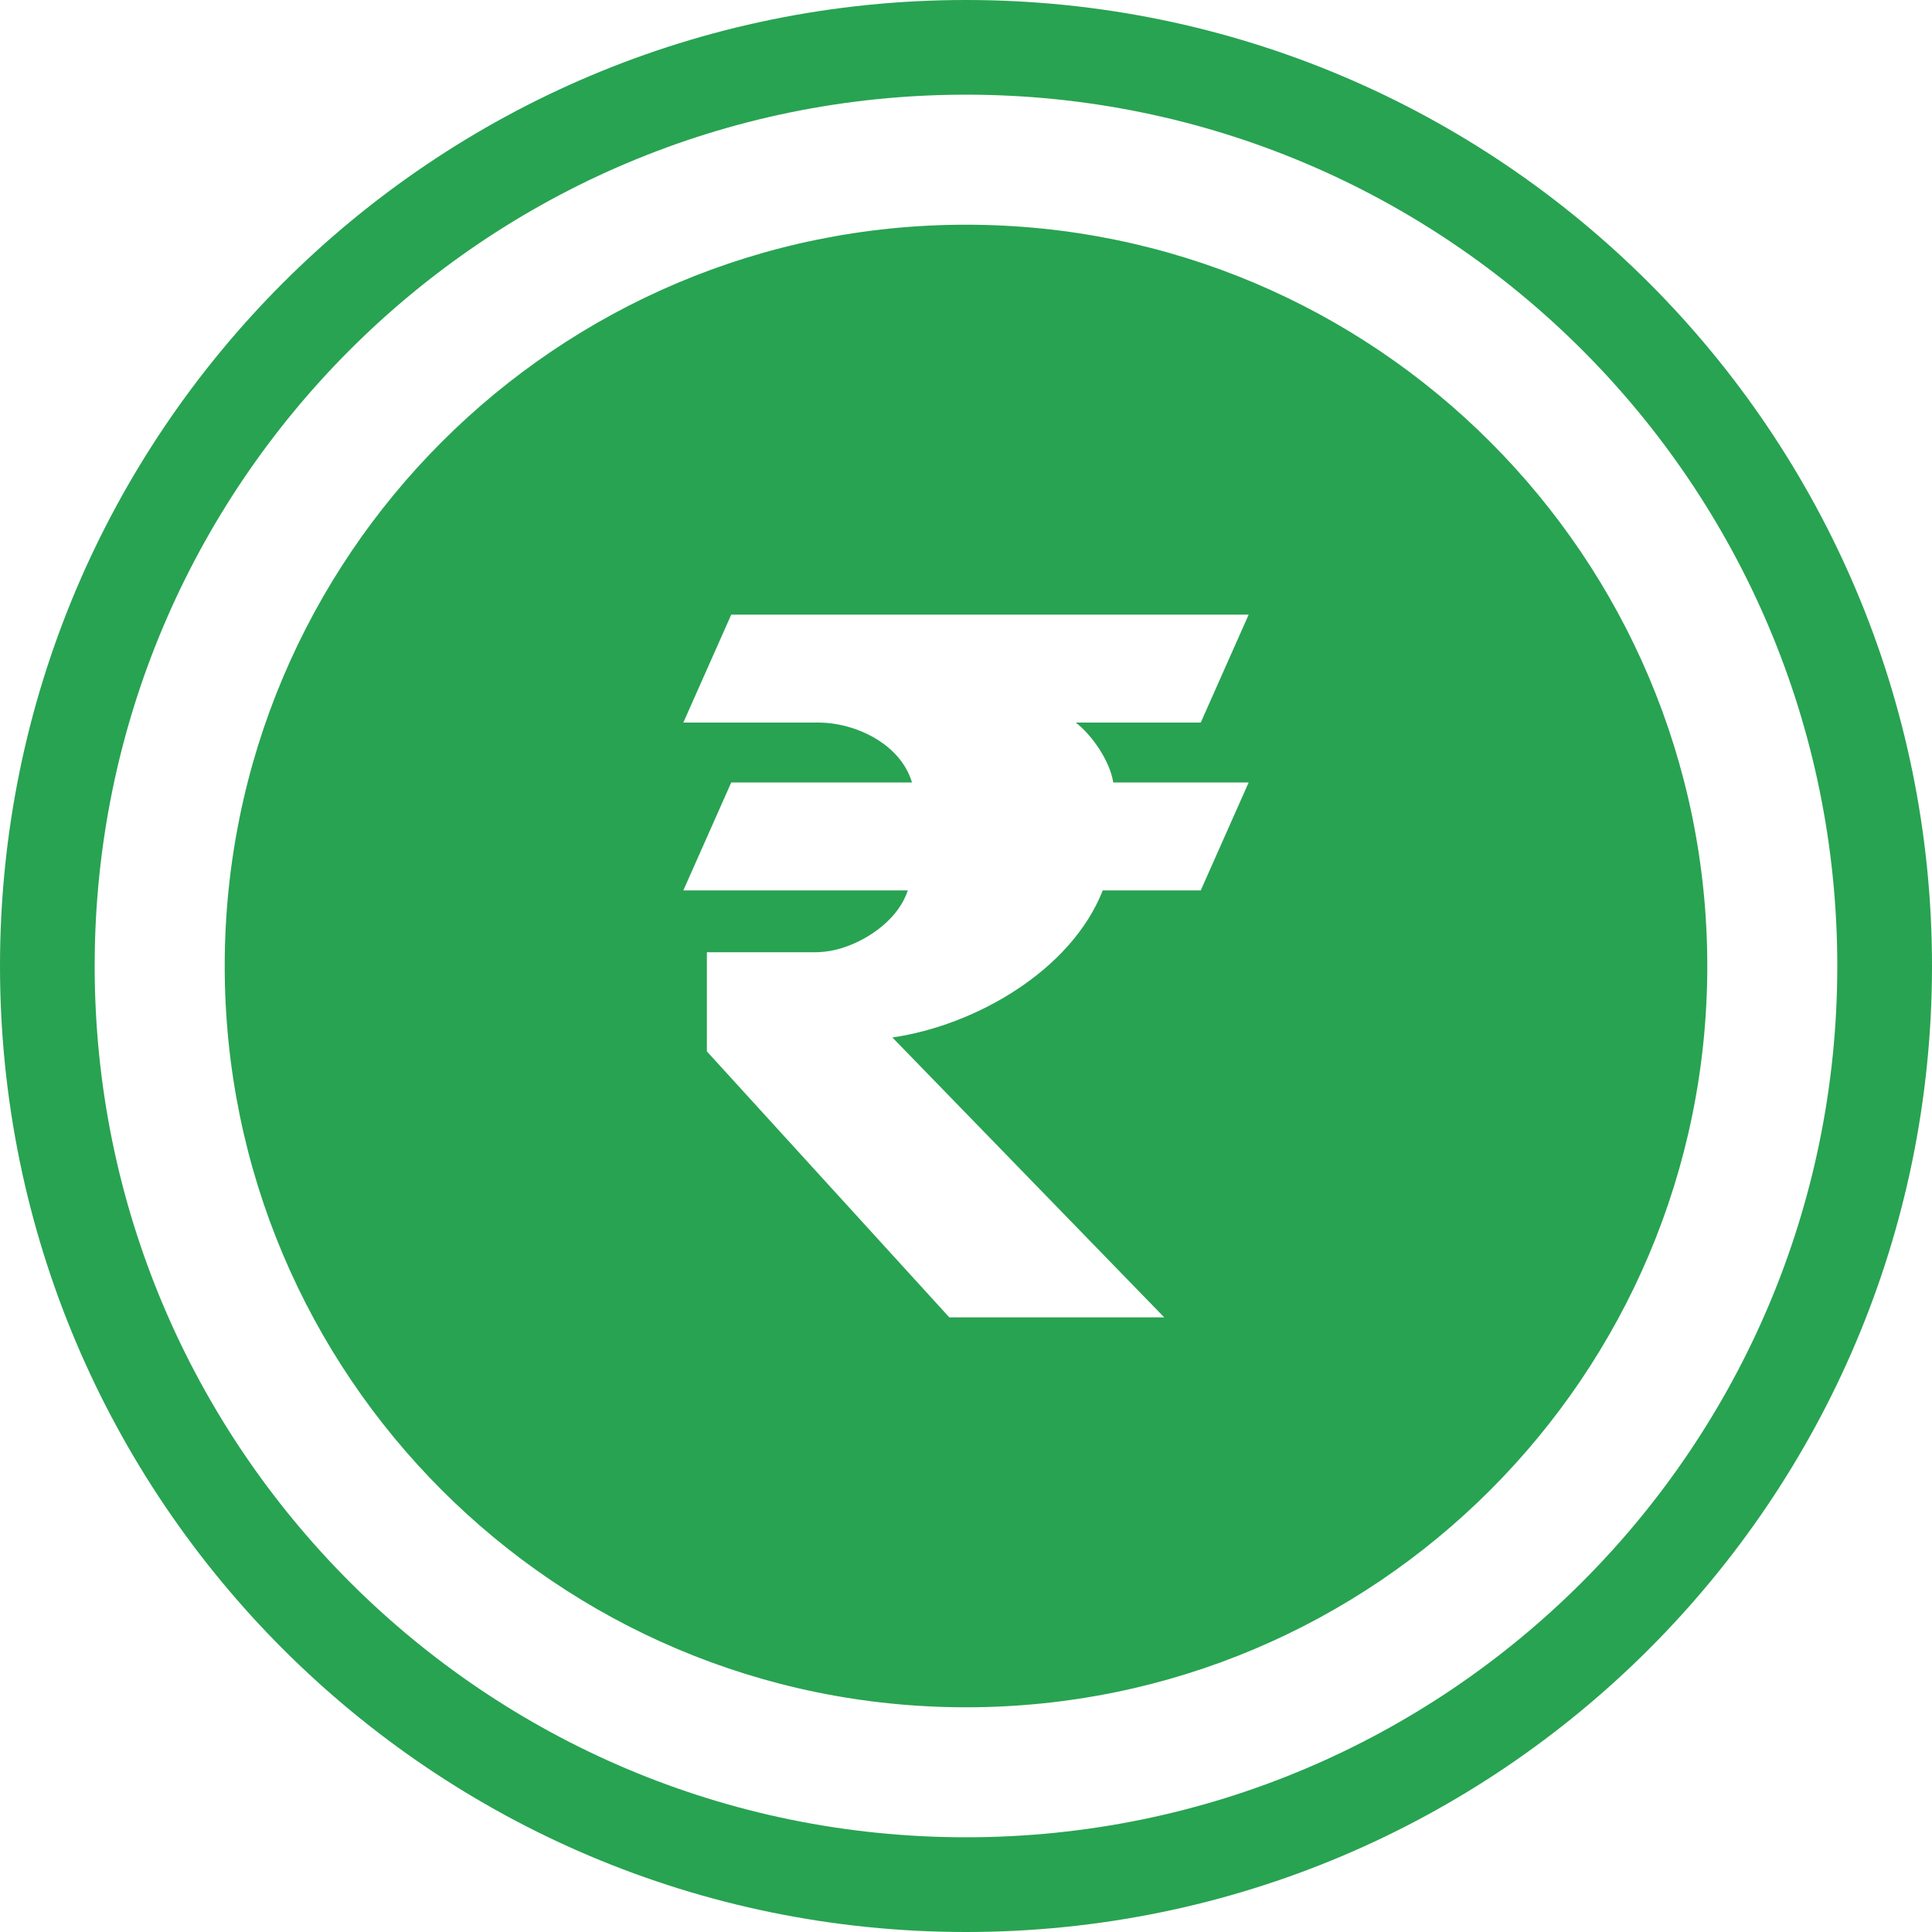 <svg xmlns="http://www.w3.org/2000/svg" fill-rule="evenodd" clip-rule="evenodd" image-rendering="optimizeQuality" shape-rendering="geometricPrecision" text-rendering="geometricPrecision" viewBox="0 0 512 512" fill="#28a352"><path d="M256 59.55c108.49 0 196.45 87.96 196.45 196.45S364.49 452.45 256 452.45 59.55 364.49 59.55 256 147.51 59.55 256 59.55zM256 0c70.68 0 134.69 28.66 181.01 74.98C483.34 121.31 512 185.31 512 256c0 70.69-28.66 134.69-74.99 181.01C390.69 483.34 326.69 512 256 512s-134.69-28.66-181.02-74.99C28.66 390.69 0 326.68 0 256c0-70.69 28.66-134.69 74.98-181.02C121.31 28.66 185.31 0 256 0zm163.27 92.72C377.49 50.94 319.76 25.09 256 25.09c-63.77 0-121.5 25.85-163.28 67.63C50.94 134.5 25.09 192.23 25.09 256c0 63.76 25.85 121.49 67.63 163.27C134.5 461.06 192.23 486.9 256 486.9c63.77 0 121.5-25.84 163.27-67.63 41.79-41.77 67.63-99.5 67.63-163.27 0-63.77-25.84-121.5-67.63-163.28zM181.09 235.97l12.7-28.61h47.9c-3.02-10.16-14.89-15.87-24.84-15.87h-35.76l12.7-28.61h137.12l-12.7 28.61h-33.12c4.39 3.37 9.1 10.32 9.93 15.87h35.89l-12.7 28.61h-25.97c-8.38 21.34-33.95 35.83-55.75 38.97l72.05 74.18h-56.96l-64.25-70.49v-26.27h28.44c2.73 0 5.42-.44 8.06-1.35 6.93-2.34 14.42-7.81 16.74-15.04h-59.48z"/></svg>